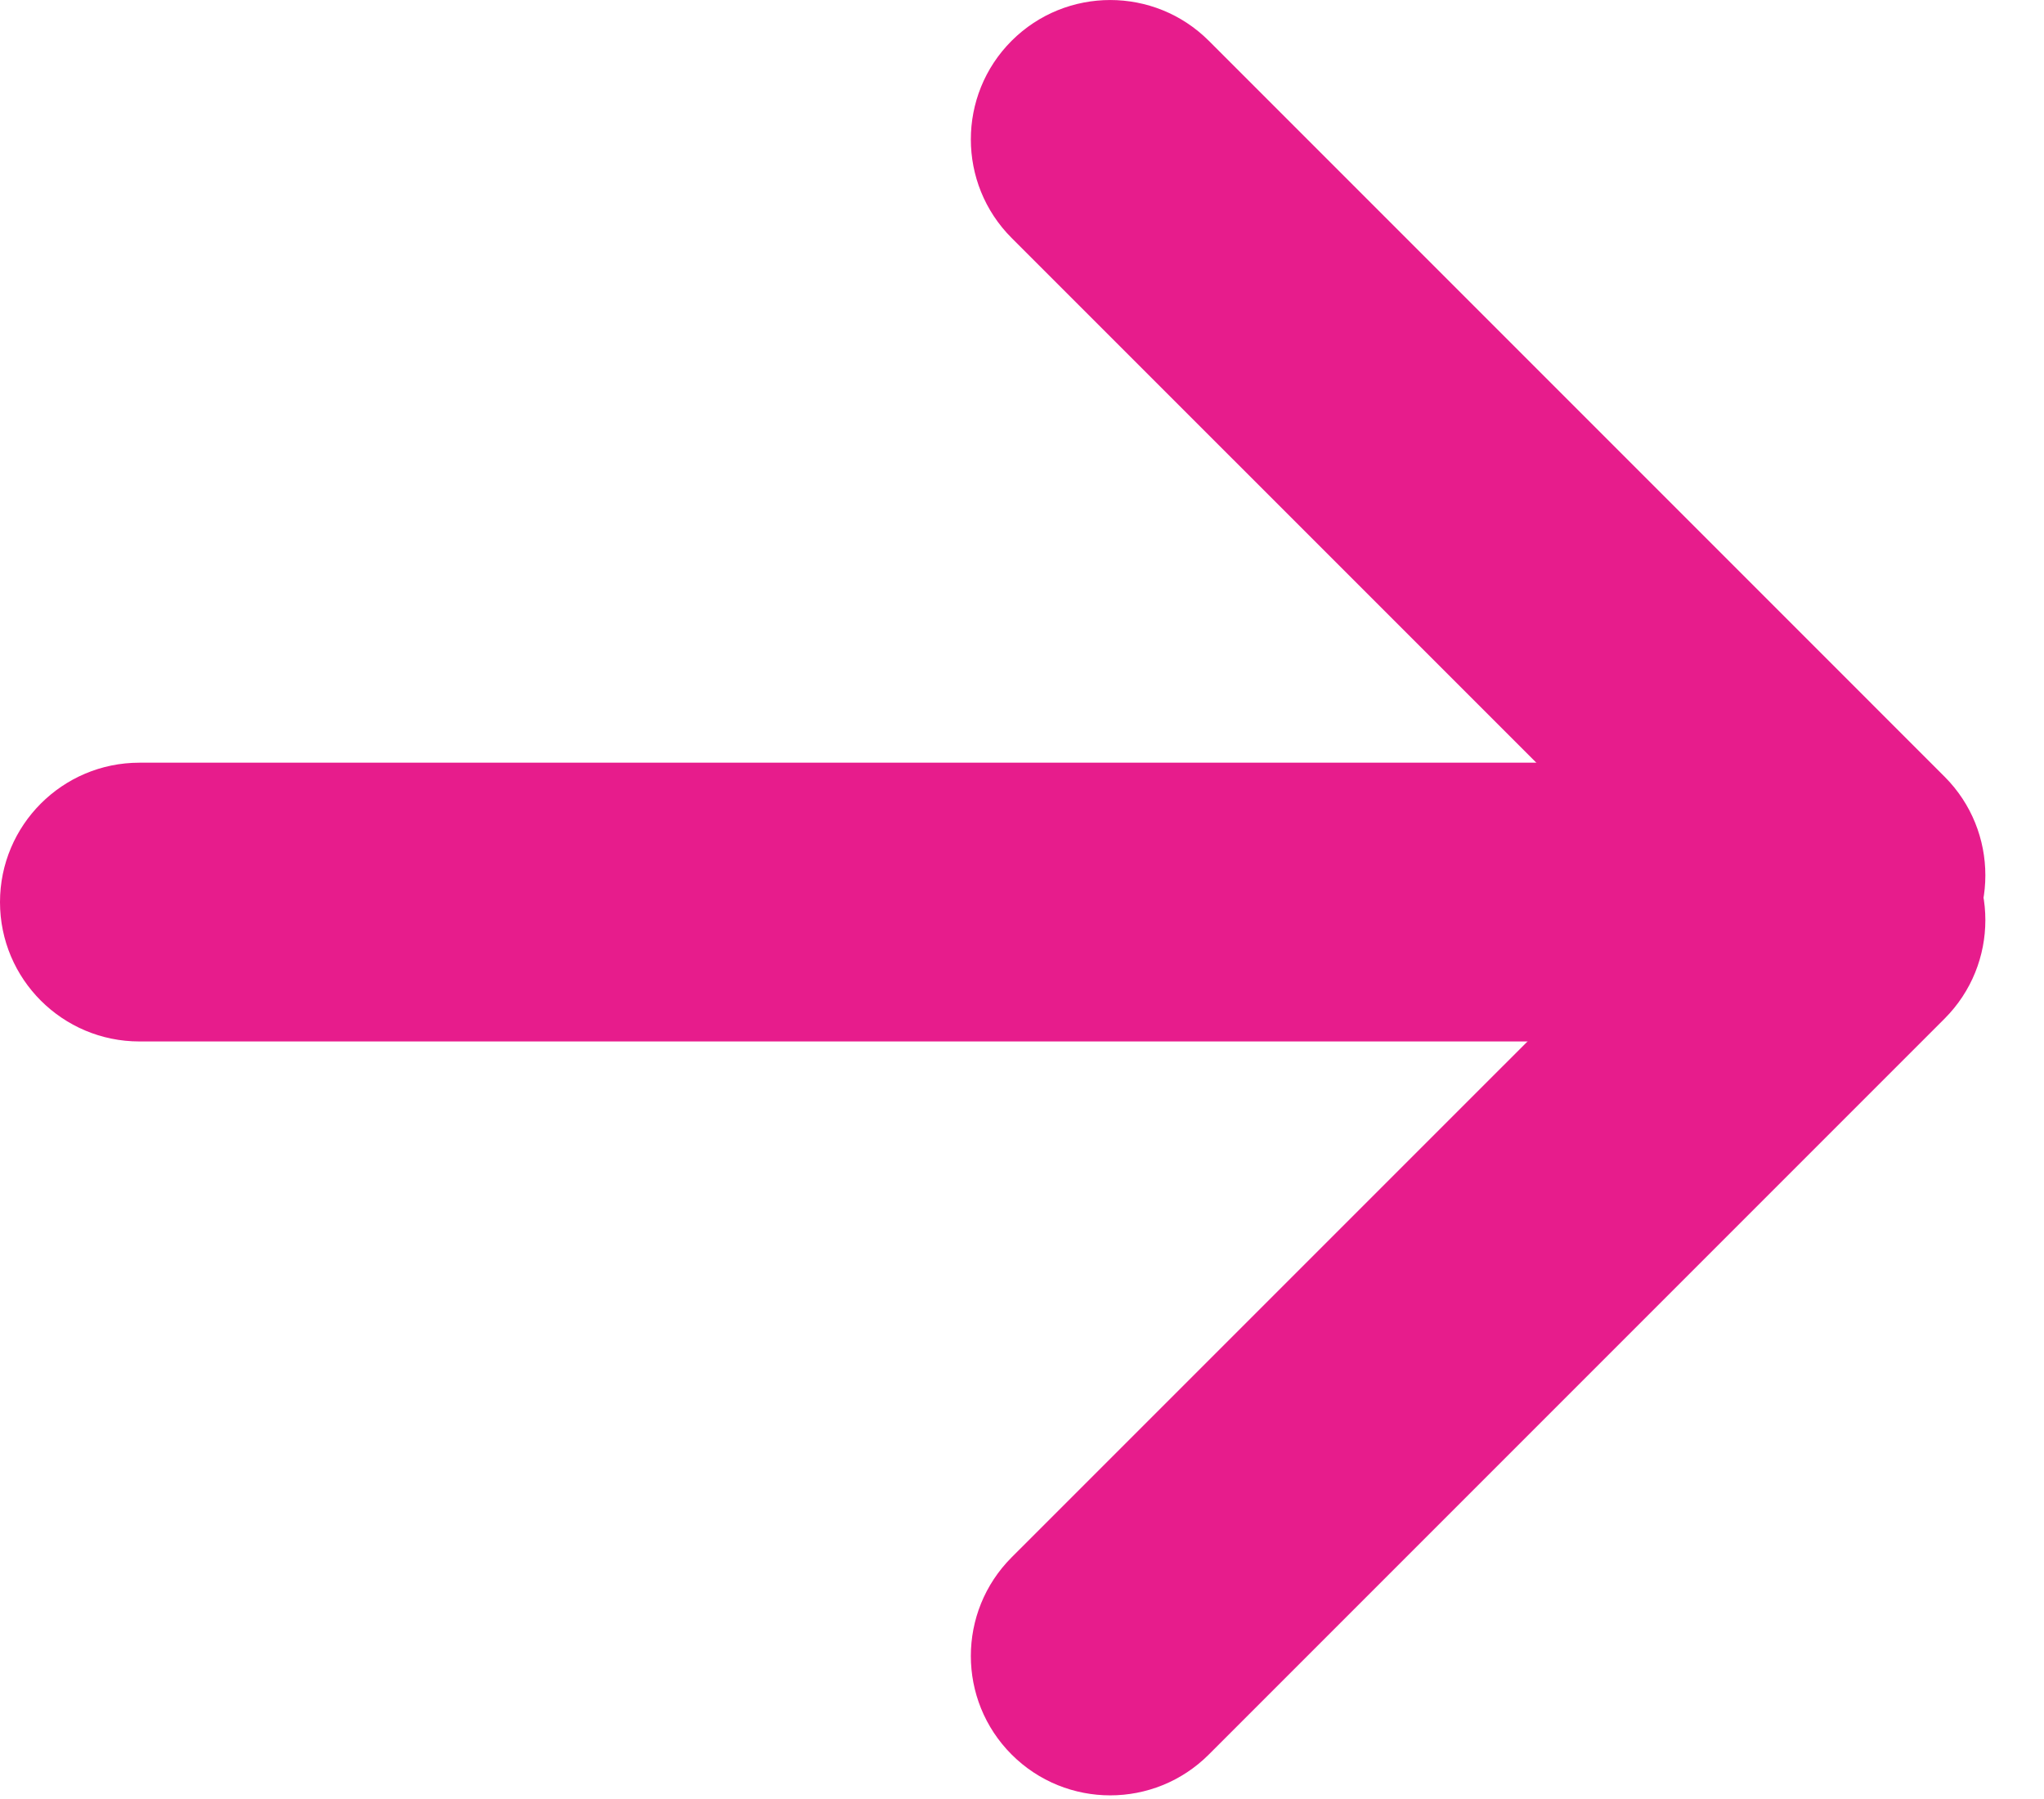 <svg width="25" height="22" viewBox="0 0 25 22" fill="none" xmlns="http://www.w3.org/2000/svg">
<path fill-rule="evenodd" clip-rule="evenodd" d="M1.705 9.327H21.371C22.312 9.327 23.076 10.091 23.076 11.032C23.076 11.973 22.312 12.736 21.371 12.736H1.705C0.764 12.736 0 11.973 0 11.032C0 10.091 0.764 9.327 1.705 9.327Z" fill="#E71C8C"/>
<path fill-rule="evenodd" clip-rule="evenodd" d="M14.785 0.499L23.784 9.498C24.449 10.164 24.449 11.244 23.784 11.909C23.118 12.575 22.038 12.575 21.373 11.909L12.373 2.91C11.708 2.245 11.708 1.164 12.373 0.499C13.039 -0.166 14.119 -0.166 14.785 0.499Z" fill="#E71C8C"/>
<path fill-rule="evenodd" clip-rule="evenodd" d="M23.784 12.457L14.785 21.456C14.119 22.122 13.039 22.122 12.373 21.456C11.708 20.791 11.708 19.711 12.373 19.045L21.373 10.046C22.038 9.381 23.118 9.381 23.784 10.046C24.449 10.712 24.449 11.792 23.784 12.457Z" fill="#E71C8C"/>
</svg>
